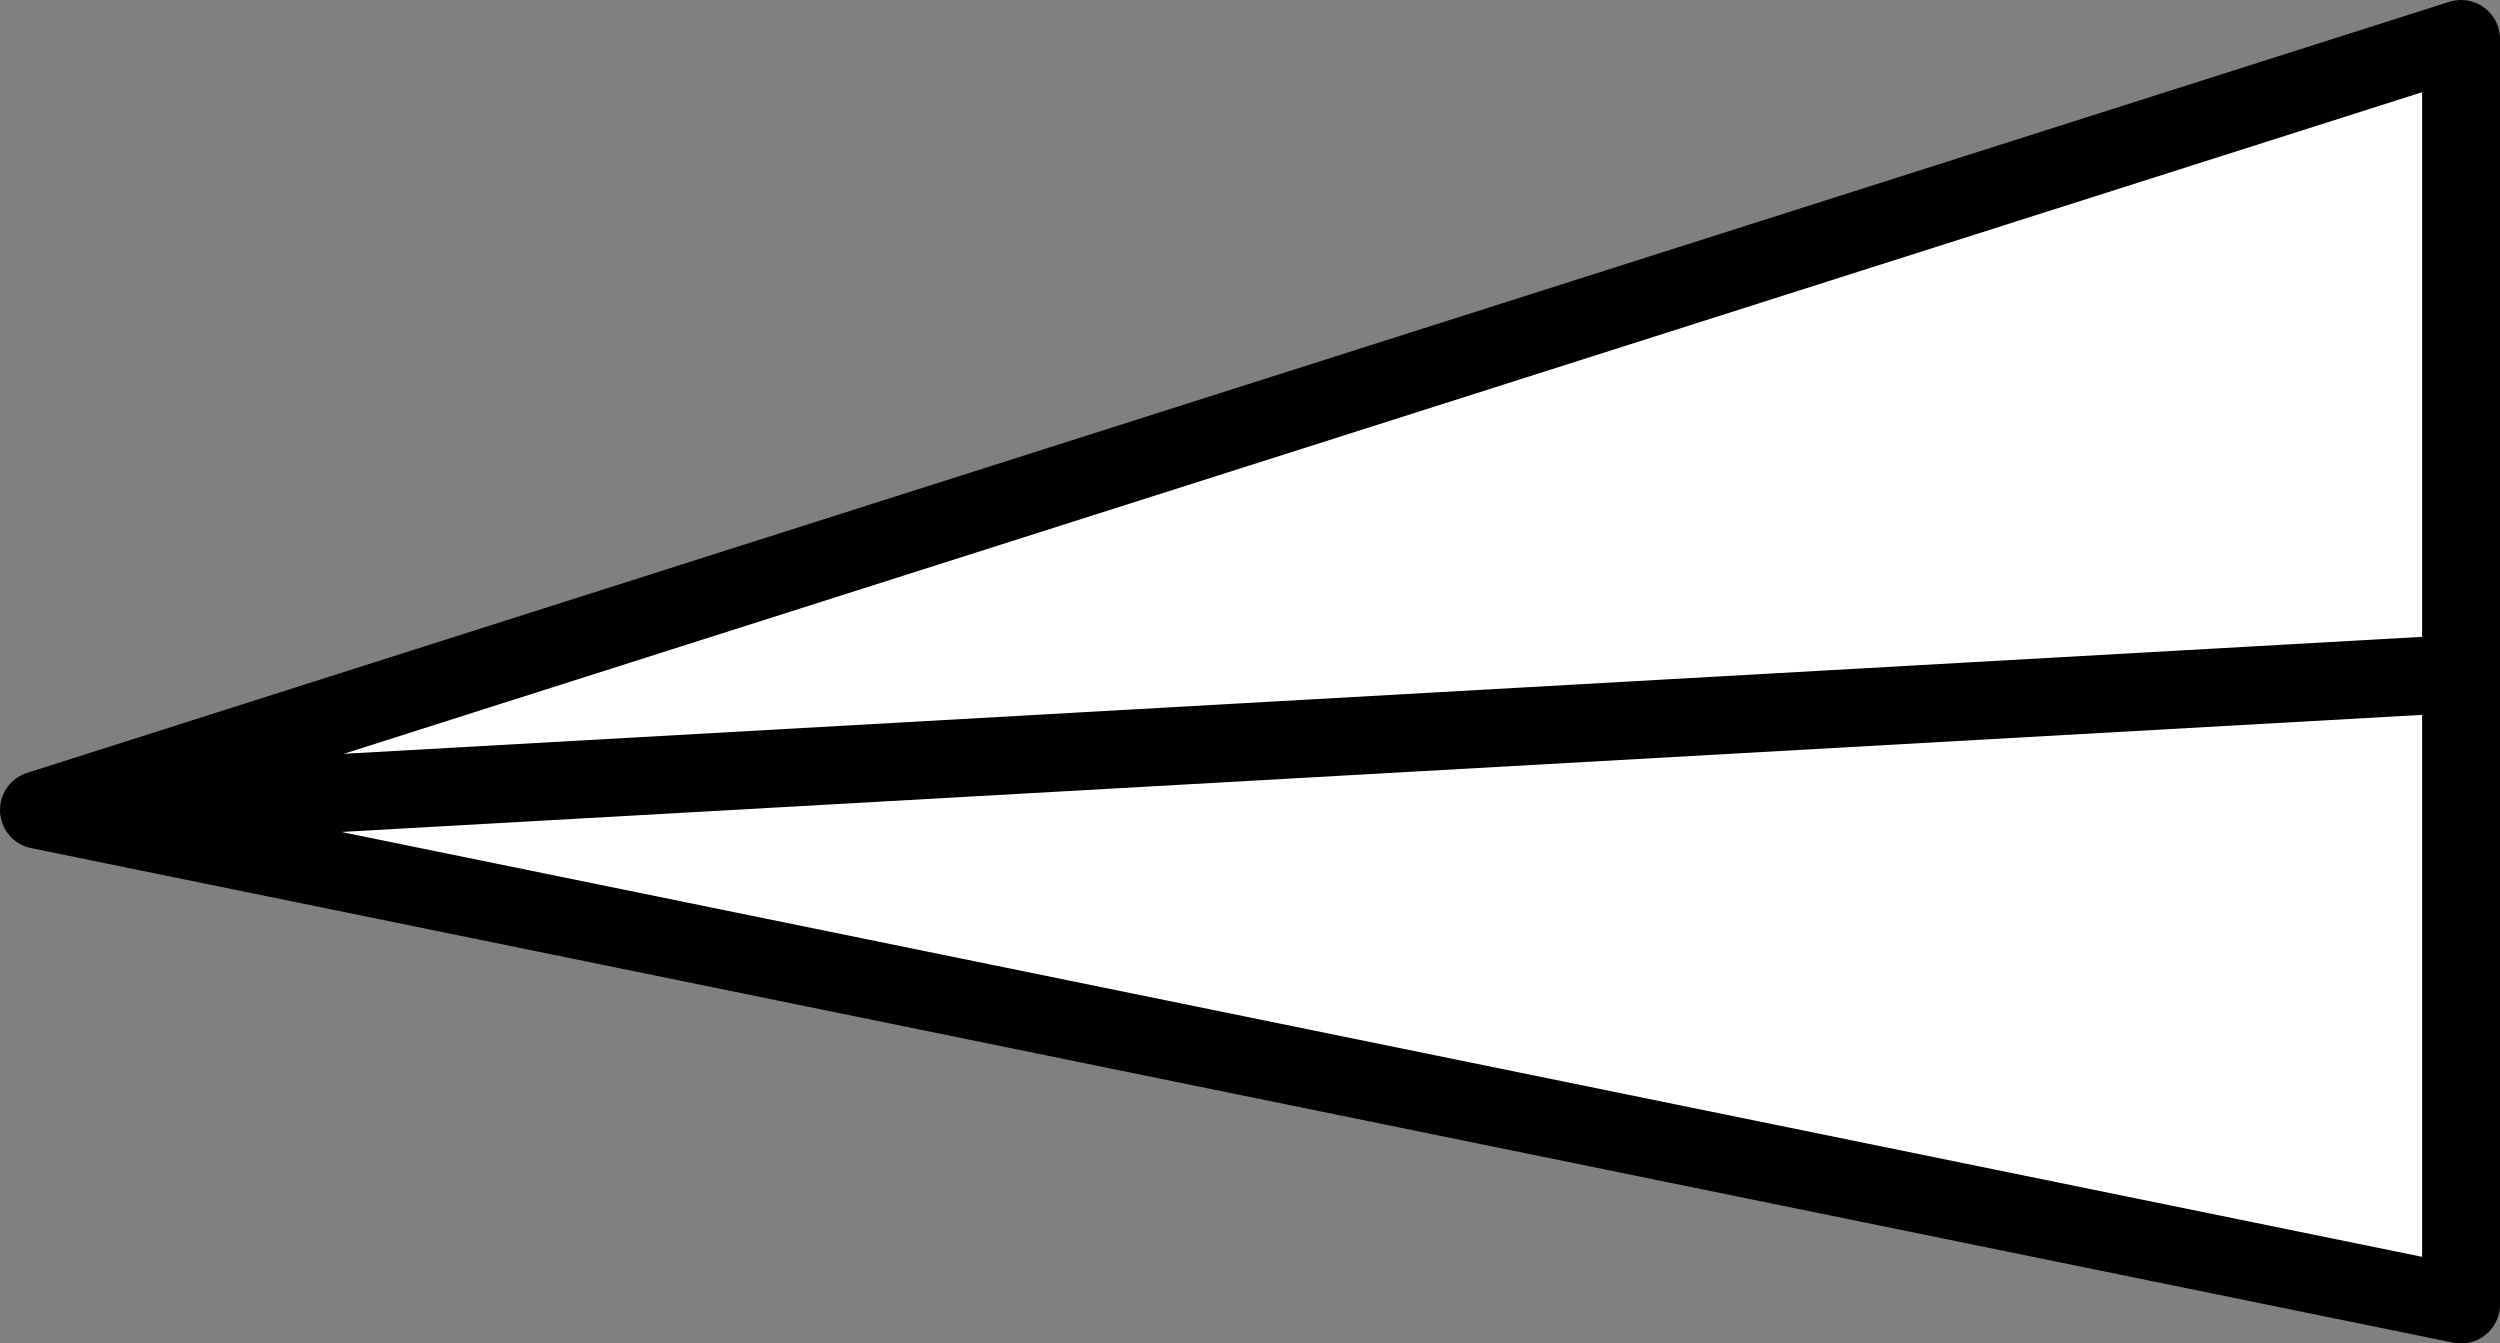 <?xml version="1.0" encoding="UTF-8" standalone="no"?>
<svg xmlns:xlink="http://www.w3.org/1999/xlink" height="17.25px" width="32.1px" xmlns="http://www.w3.org/2000/svg">
  <rect width="100%" height="100%" fill="#808080" stroke="none"/>
  <g transform="matrix(1.0, 0.0, 0.0, 1.0, -447.7, -203.5)">
    <path d="M479.3 212.15 L479.3 220.25 448.2 213.9 479.3 204.0 479.3 212.15 448.2 213.9 479.3 212.15" fill="#ffffff" fill-rule="evenodd" stroke="none"/>
    <path d="M479.3 212.15 L479.3 220.25 448.2 213.9 479.3 204.0 479.3 212.15 448.2 213.9" fill="none" stroke="#000000" stroke-linecap="round" stroke-linejoin="round" stroke-width="1.0"/>
  </g>
</svg>
